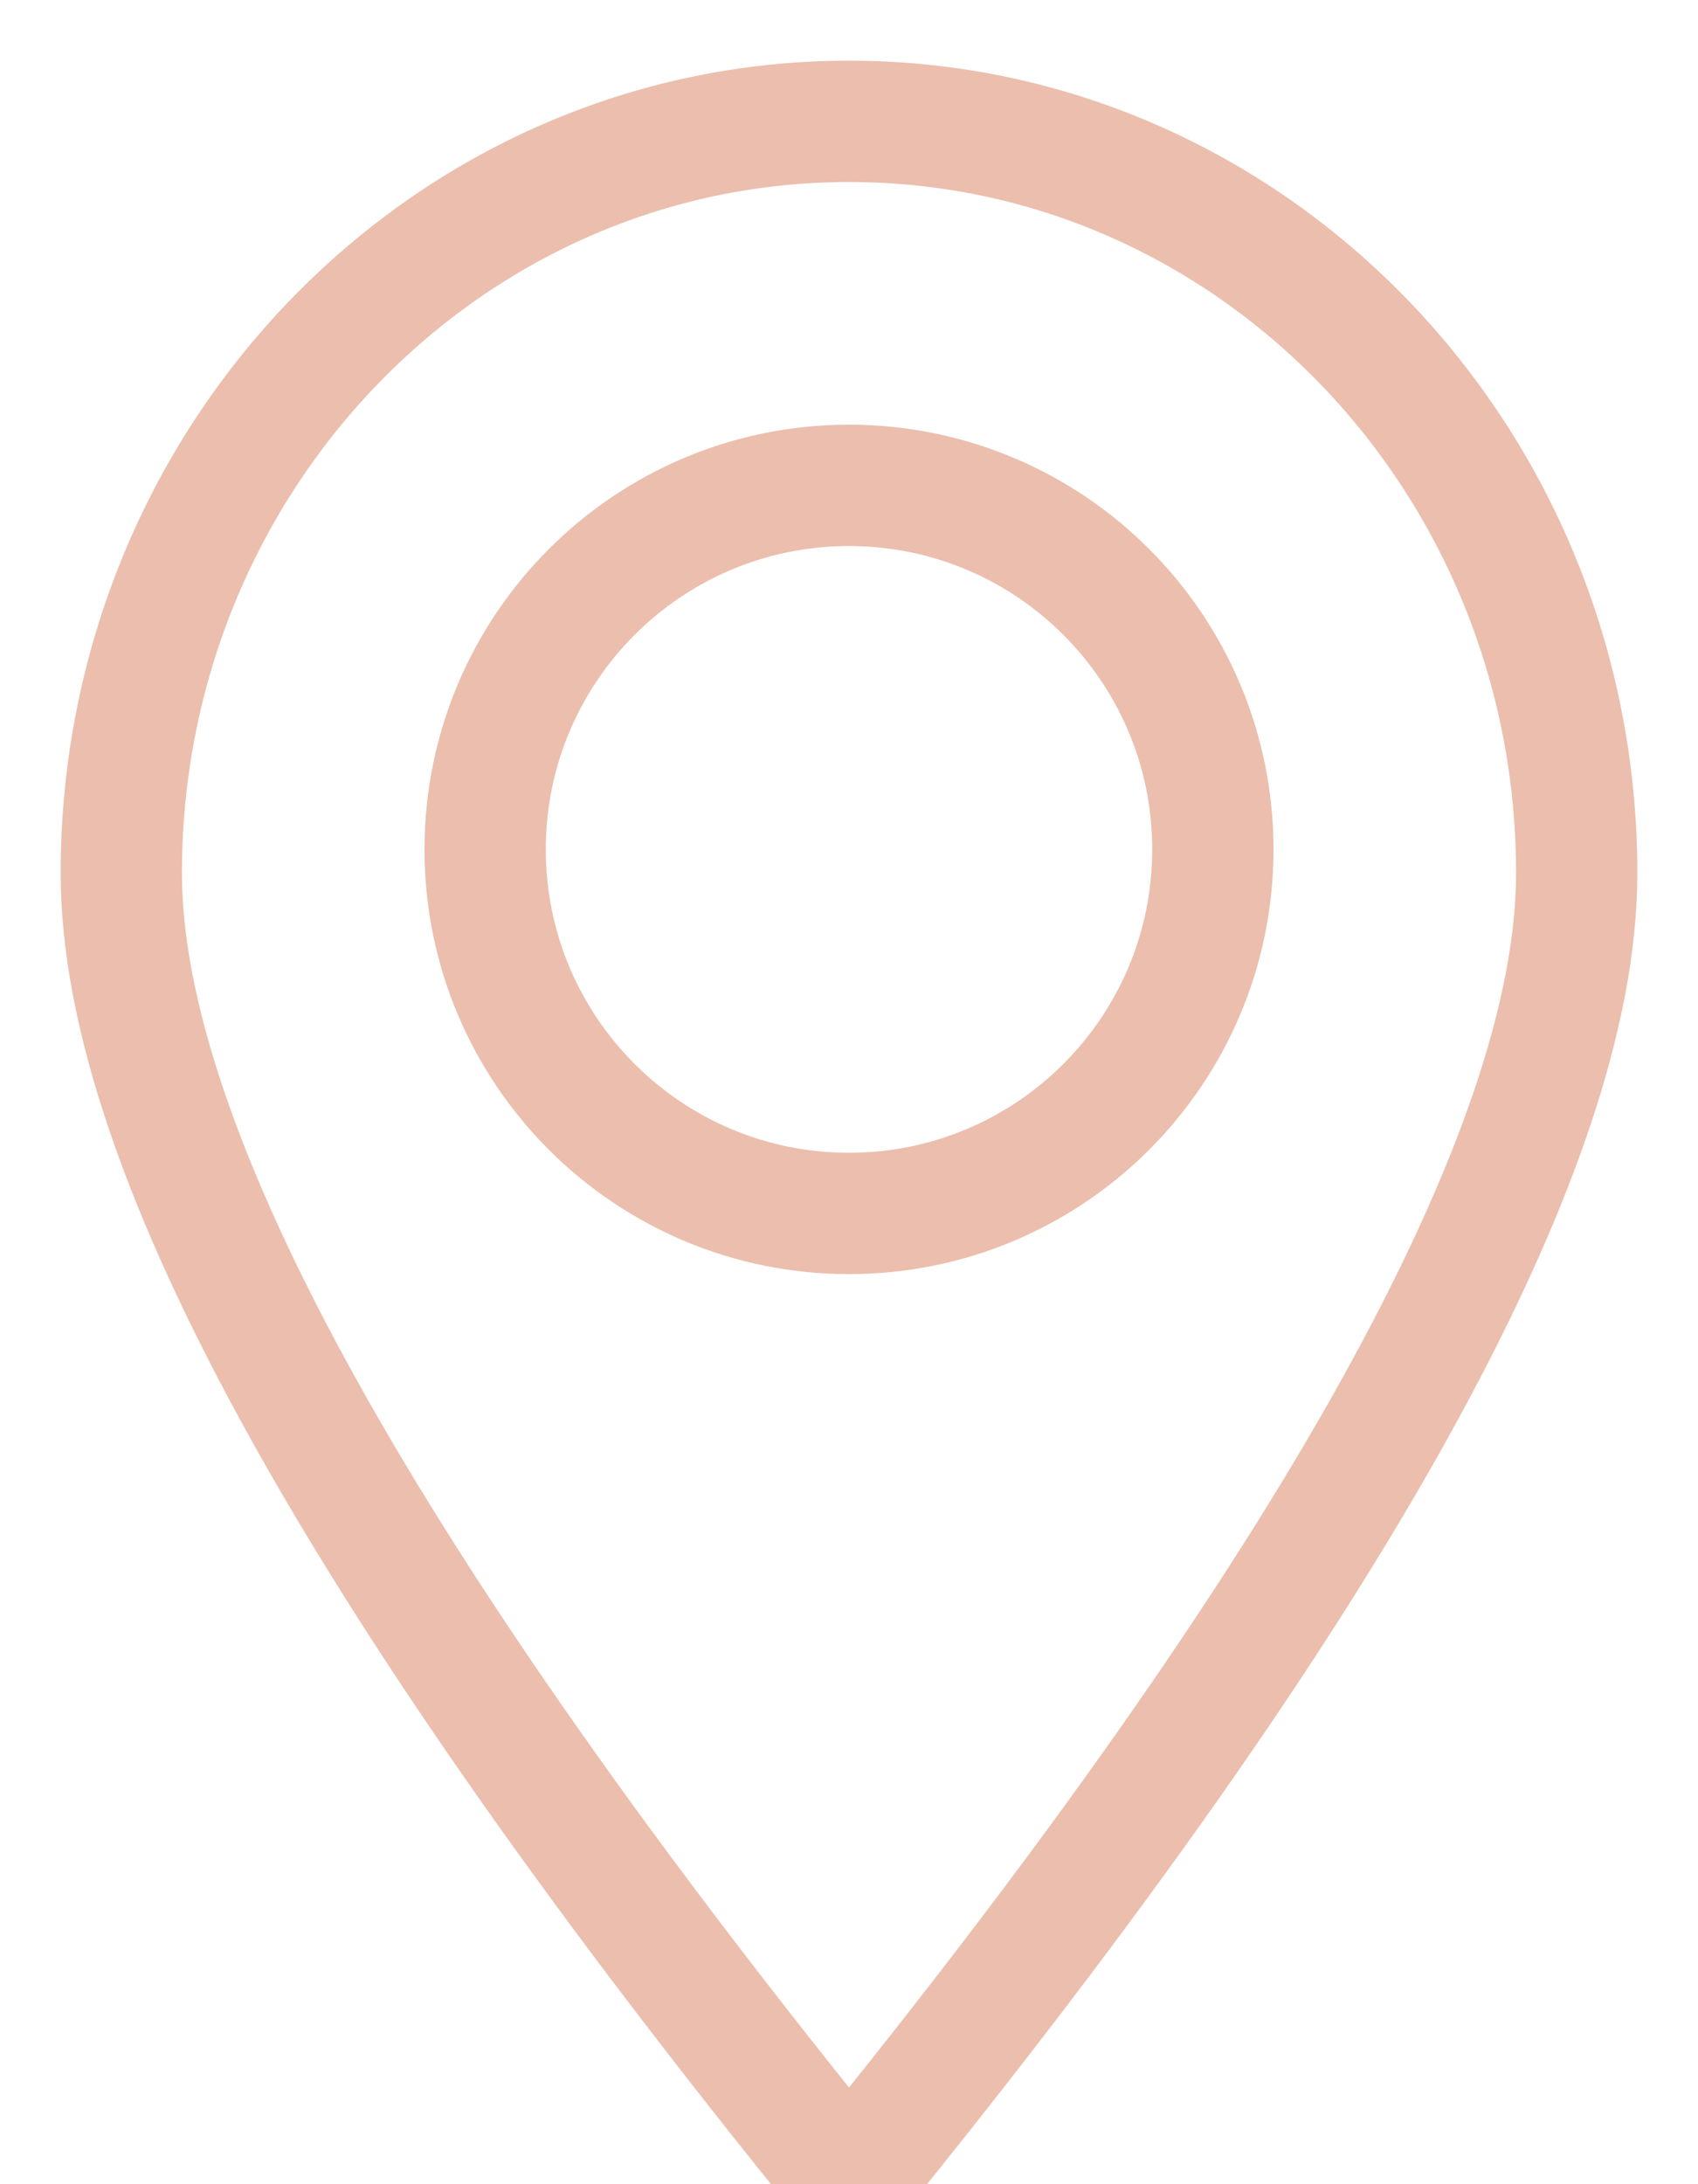 <svg xmlns="http://www.w3.org/2000/svg" xmlns:xlink="http://www.w3.org/1999/xlink" width="14px" height="18px" viewBox="0 0 14 18"><title>icons / location - outline</title><desc>Created with Sketch.</desc><g id="Website-&#x26A1;&#xFE0F;" stroke="none" stroke-width="1" fill="none" fill-rule="evenodd" stroke-linecap="round" stroke-linejoin="round"><g id="Desktop---book-dates" transform="translate(-381, -321)" fill-rule="nonzero" stroke="#EBBEAD"><g id="Group-5" transform="translate(376, 244)"><g id="Group-34" transform="translate(0, 74)"><g id="Group-25"><g id="icons-/-location-/-outline-/-peach"><path d="M12,21 C8,16.079 6,12.478 6,10.196 C6,6.774 8.686,4 12,4 C15.314,4 18,6.774 18,10.196 C18,12.478 16,16.079 12,21 Z M12,13 C13.657,13 15,11.657 15,10 C15,8.343 13.657,7 12,7 C10.343,7 9,8.343 9,10 C9,11.657 10.343,13 12,13 Z" id="Combined-Shape"></path></g></g></g></g></g></g></svg>